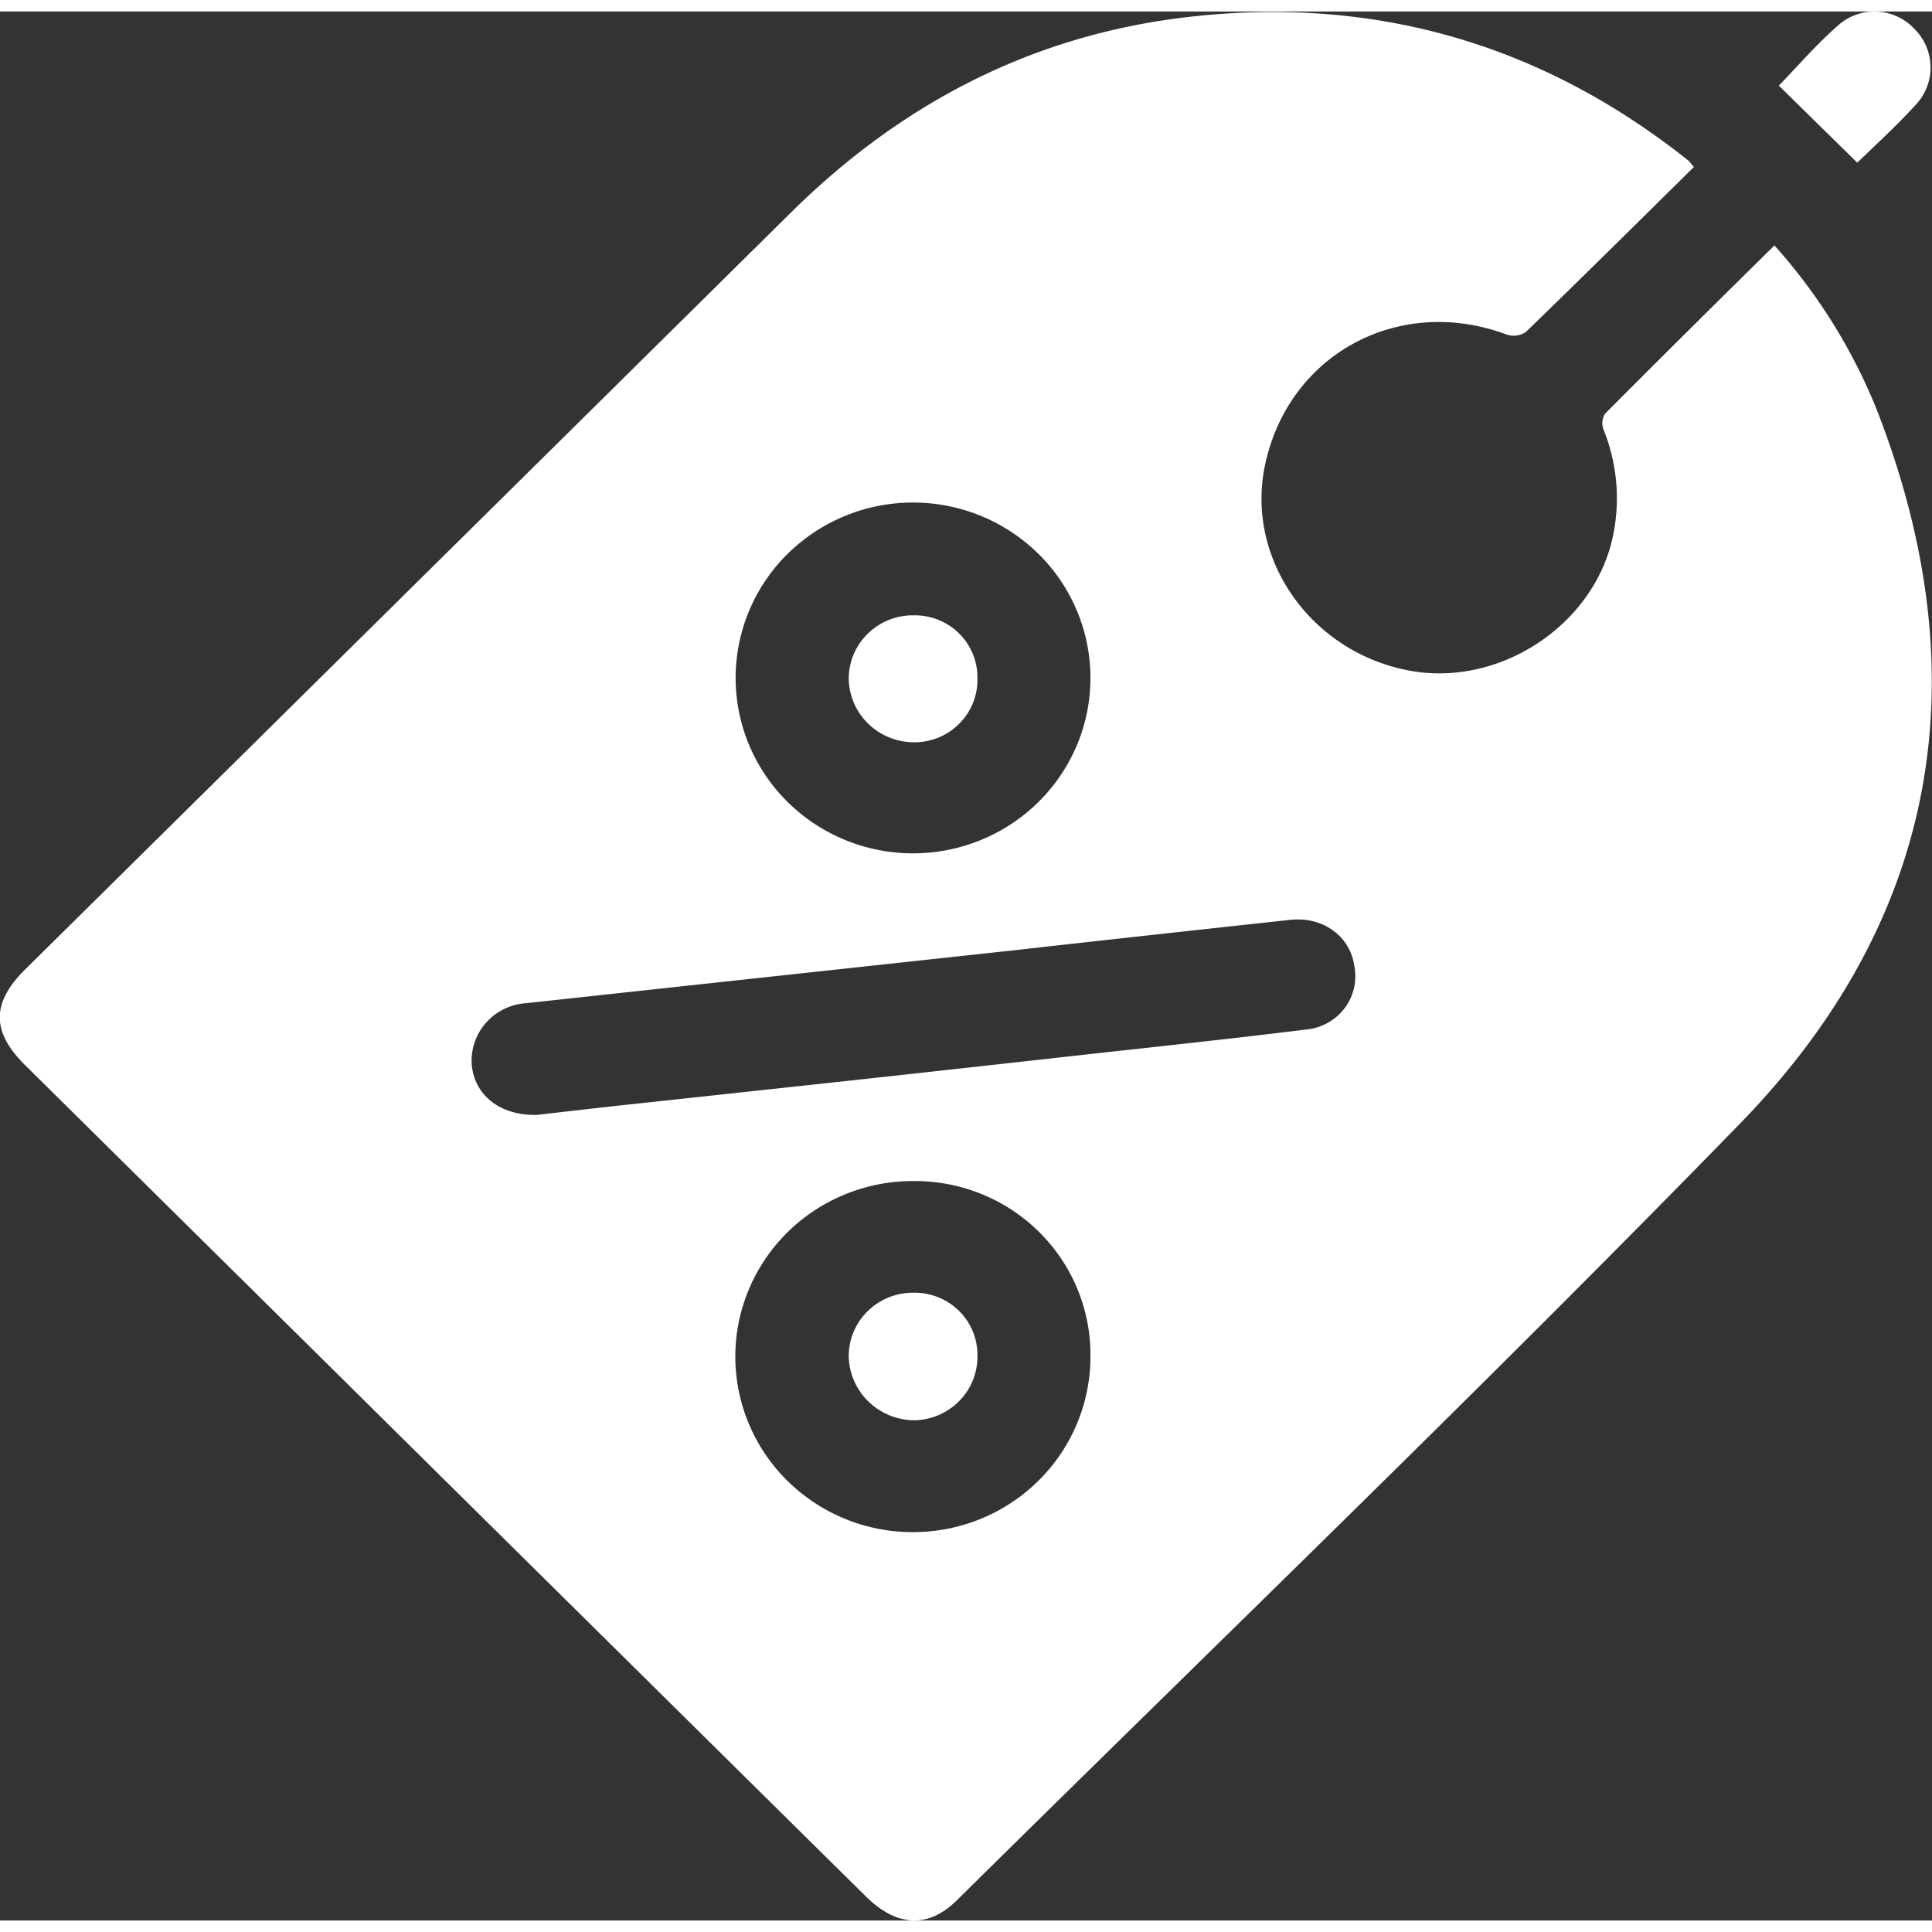 <?xml version="1.0" encoding="UTF-8"?> <svg xmlns:xlink="http://www.w3.org/1999/xlink" xmlns="http://www.w3.org/2000/svg" fill="none" viewBox="0 0 84 83" class="text-th-primary" style="width: 25px; height: 25px;" width="84" height="83"><rect x="0" y="0" width="84" height="83" fill="#333333" stroke="none"/><g fill="#FFFFFF" clip-path="url(#t1betv2-promo_svg__clip0_302_669)"><path d="M73.647 6.76c-2.458 2.428-4.87 4.816-7.31 7.179a.956.956 0 0 1-.82.11c-4.655-1.743-9.457.811-10.504 5.617-.896 4.08 1.946 8.169 6.236 8.986 4.018.763 8.206-2.076 8.916-6.032a7.963 7.963 0 0 0-.447-4.443.78.78 0 0 1 .063-.685c2.428-2.44 4.88-4.868 7.368-7.321a24.293 24.293 0 0 1 4.435 7.104c4.51 11.543 2.76 22.132-5.908 31.053C64.516 59.79 52.98 70.88 41.6 82.124c-1.237 1.224-2.606 1.155-3.939-.156-7.845-7.75-15.686-15.502-23.525-23.258L1.1 45.82c-1.478-1.46-1.478-2.717 0-4.177A153299.98 153299.98 0 0 0 34.317 8.811C39.123 4.037 44.821 1.042 51.59.247c8.14-.954 15.45 1.149 21.848 6.26.043.049.089.117.21.253ZM23.331 47.975c1.313-.147 2.787-.325 4.267-.48l9.674-1.046c3.223-.352 6.446-.71 9.67-1.07 3.282-.364 6.564-.711 9.847-1.117a2.372 2.372 0 0 0 1.67-.923 2.315 2.315 0 0 0 .424-1.845c-.187-1.298-1.369-2.155-2.787-2-4.01.434-8.021.875-12.03 1.325l-21.214 2.3a2.542 2.542 0 0 0-1.715.842 2.484 2.484 0 0 0-.629 1.787c.092 1.328 1.189 2.256 2.823 2.227Zm24.08-19.018a7.583 7.583 0 0 0-2.272-5.387 7.76 7.76 0 0 0-5.46-2.22 7.758 7.758 0 0 0-5.449 2.245 7.582 7.582 0 0 0-2.246 5.398 7.551 7.551 0 0 0 .594 2.917 7.62 7.62 0 0 0 1.678 2.47 7.72 7.72 0 0 0 2.506 1.648 7.789 7.789 0 0 0 5.904-.014 7.718 7.718 0 0 0 2.498-1.659 7.62 7.62 0 0 0 1.667-2.478 7.551 7.551 0 0 0 .58-2.92Zm0 29.532c.012-1-.177-1.993-.556-2.92a7.542 7.542 0 0 0-1.653-2.482 7.639 7.639 0 0 0-2.494-1.659 7.71 7.71 0 0 0-2.948-.578 7.784 7.784 0 0 0-4.307 1.252 7.654 7.654 0 0 0-2.874 3.41 7.553 7.553 0 0 0-.469 4.415 7.605 7.605 0 0 0 2.095 3.926 7.747 7.747 0 0 0 3.95 2.11c1.499.3 3.055.154 4.47-.42a7.702 7.702 0 0 0 3.477-2.808 7.571 7.571 0 0 0 1.309-4.246ZM80.75 6.572l-3.41-3.35c.83-.85 1.674-1.84 2.649-2.68a2.378 2.378 0 0 1 3.256.224c.436.438.684 1.025.692 1.64a2.367 2.367 0 0 1-.65 1.657c-.817.896-1.723 1.723-2.537 2.509Z" fill="#FFFFFF"></path><path d="M39.714 26.254a2.748 2.748 0 0 1 1.987.787 2.688 2.688 0 0 1 .796 1.965 2.69 2.69 0 0 1-.798 1.967 2.75 2.75 0 0 1-1.985.8 2.86 2.86 0 0 1-1.976-.818 2.795 2.795 0 0 1-.837-1.95 2.735 2.735 0 0 1 .828-1.953 2.796 2.796 0 0 1 1.985-.798ZM42.497 58.46a2.736 2.736 0 0 1-.804 1.966 2.797 2.797 0 0 1-1.976.825 2.888 2.888 0 0 1-1.975-.831 2.824 2.824 0 0 1-.841-1.954 2.735 2.735 0 0 1 .824-1.958 2.795 2.795 0 0 1 1.986-.803 2.759 2.759 0 0 1 1.987.79 2.697 2.697 0 0 1 .8 1.965Z" fill="#FFFFFF"></path></g></svg> 